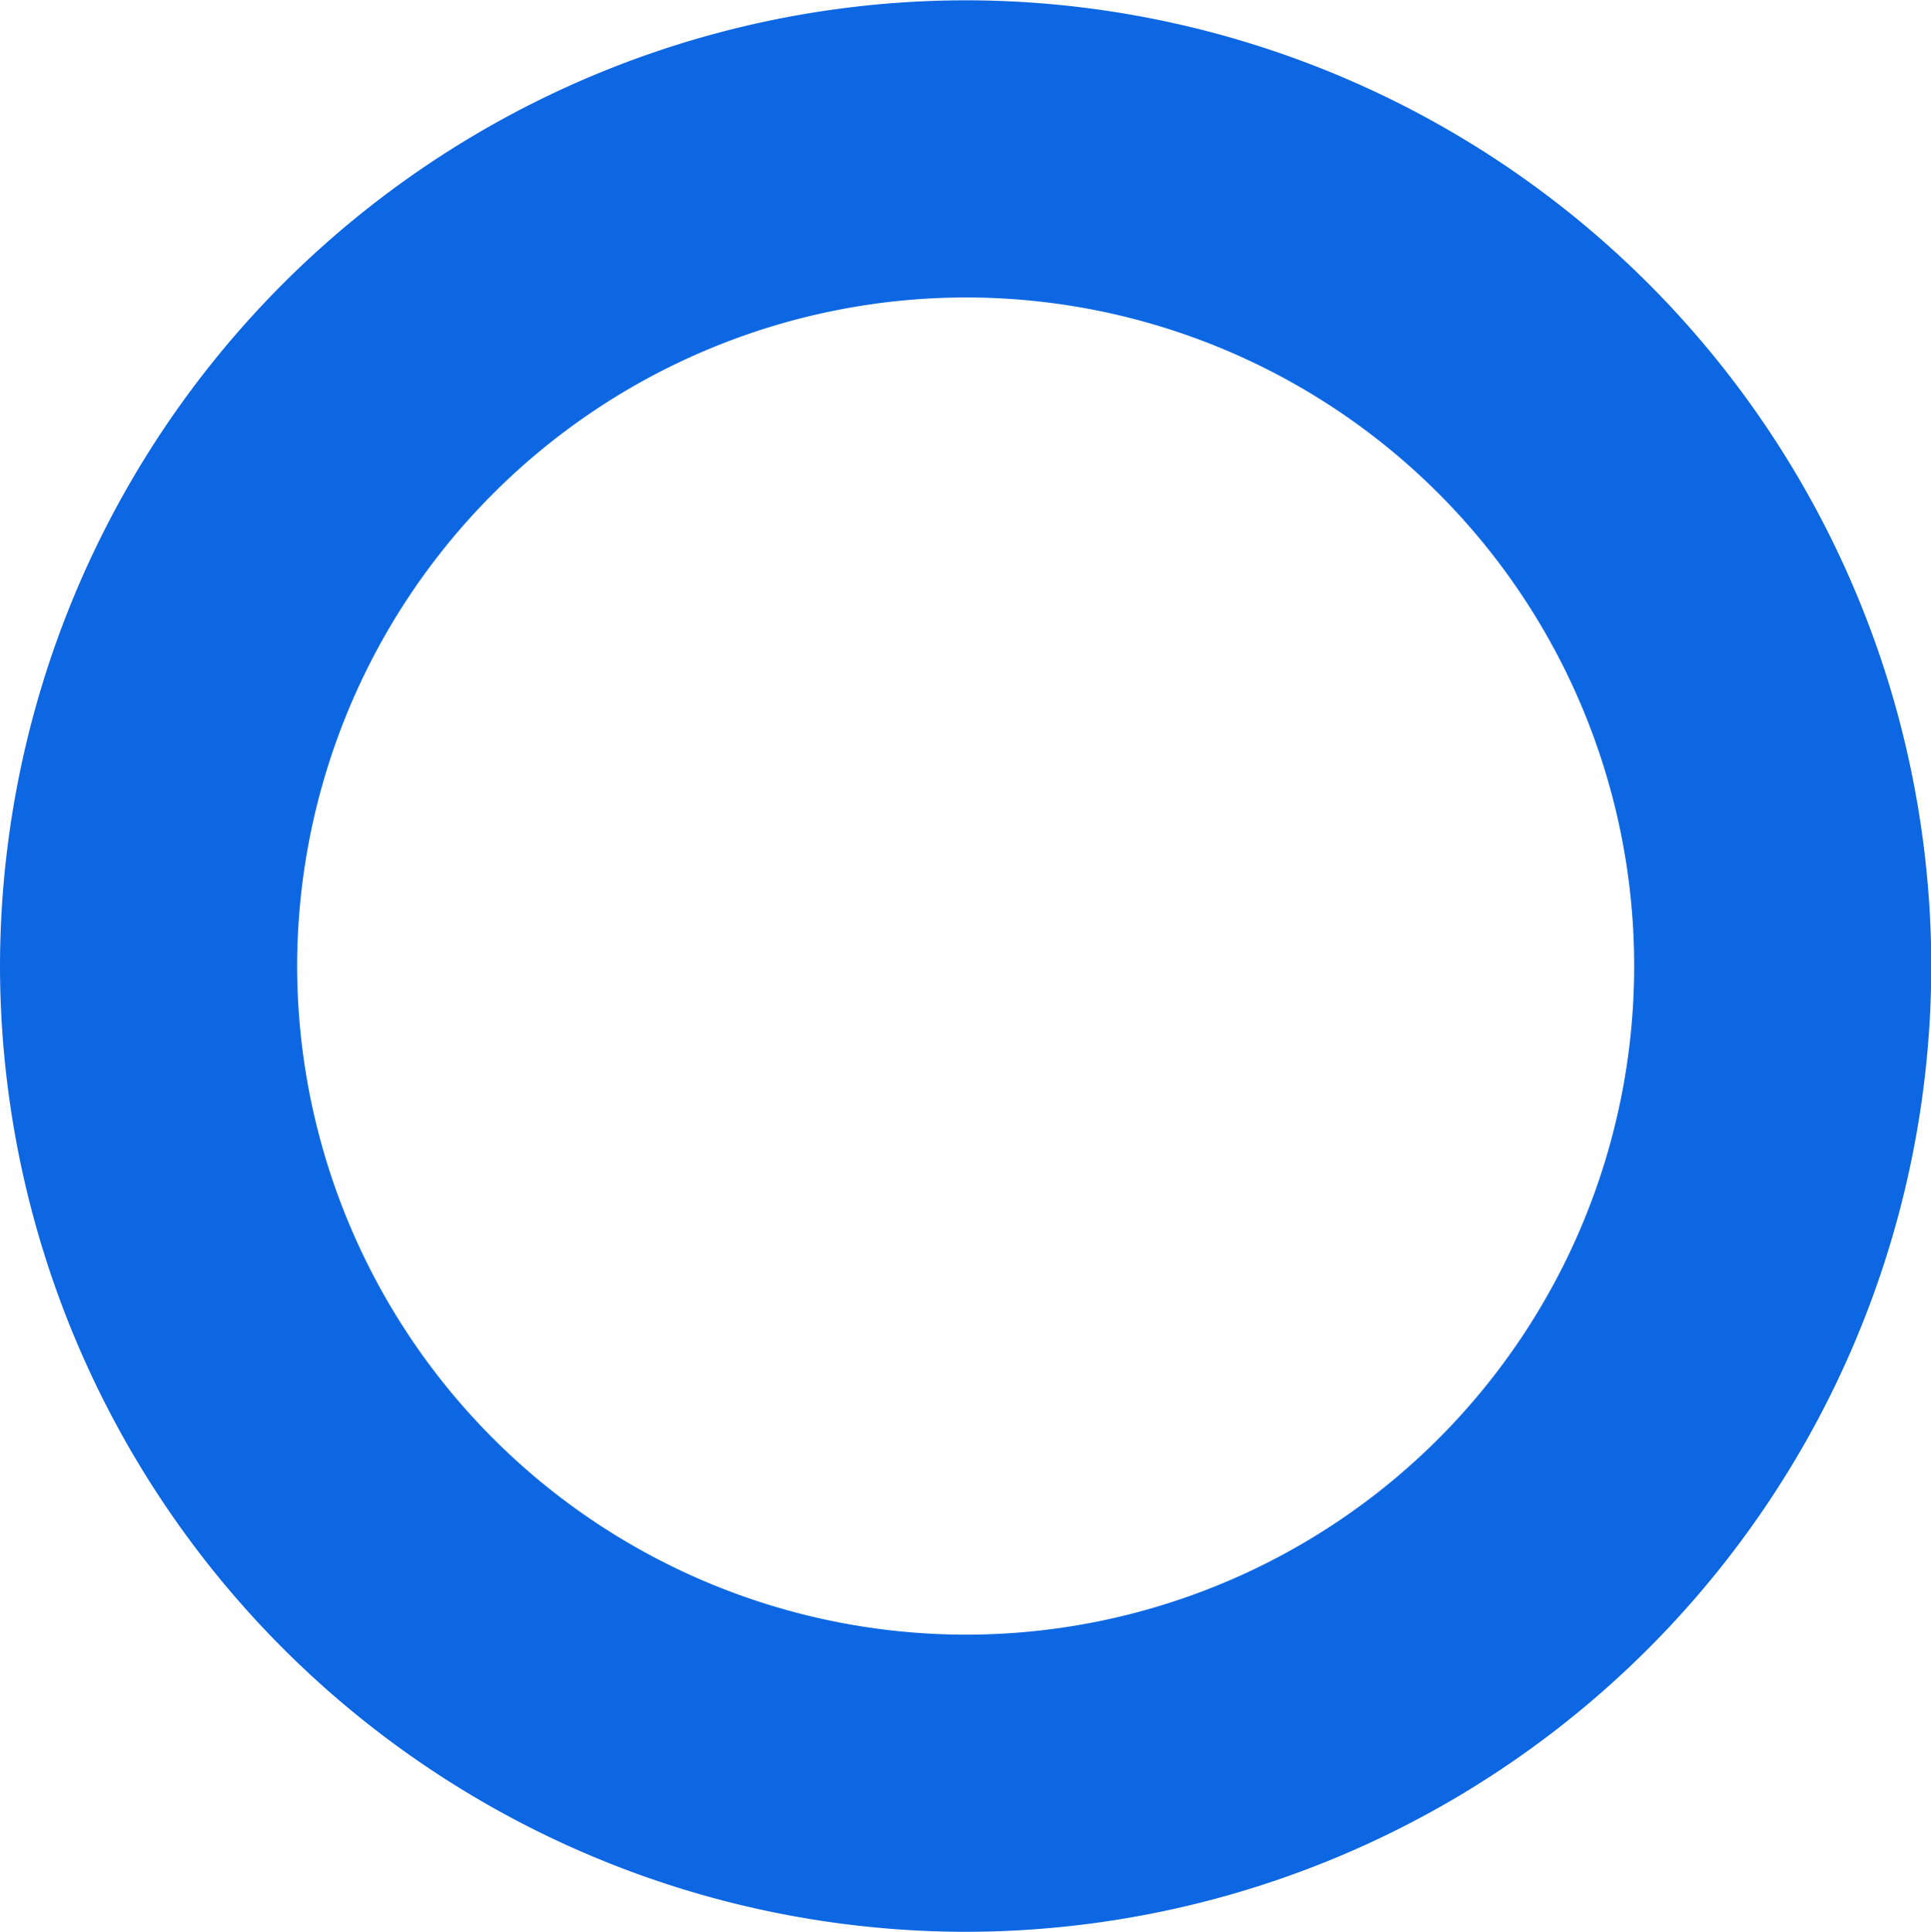 <svg xmlns="http://www.w3.org/2000/svg" width="12.998" height="13.002" viewBox="0 0 12.998 13.002">
  <path id="icons_ituation01" d="M-1199.5,16180a6.508,6.508,0,0,1-6.5-6.5,6.508,6.508,0,0,1,6.5-6.5,6.506,6.506,0,0,1,6.5,6.5A6.506,6.506,0,0,1-1199.5,16180Zm0-11a4.506,4.506,0,0,0-4.5,4.5,4.506,4.506,0,0,0,4.5,4.5,4.5,4.5,0,0,0,4.5-4.5A4.5,4.5,0,0,0-1199.5,16169Z" transform="translate(1206 -16166.998)" fill="#0d67e2"/>
</svg>
